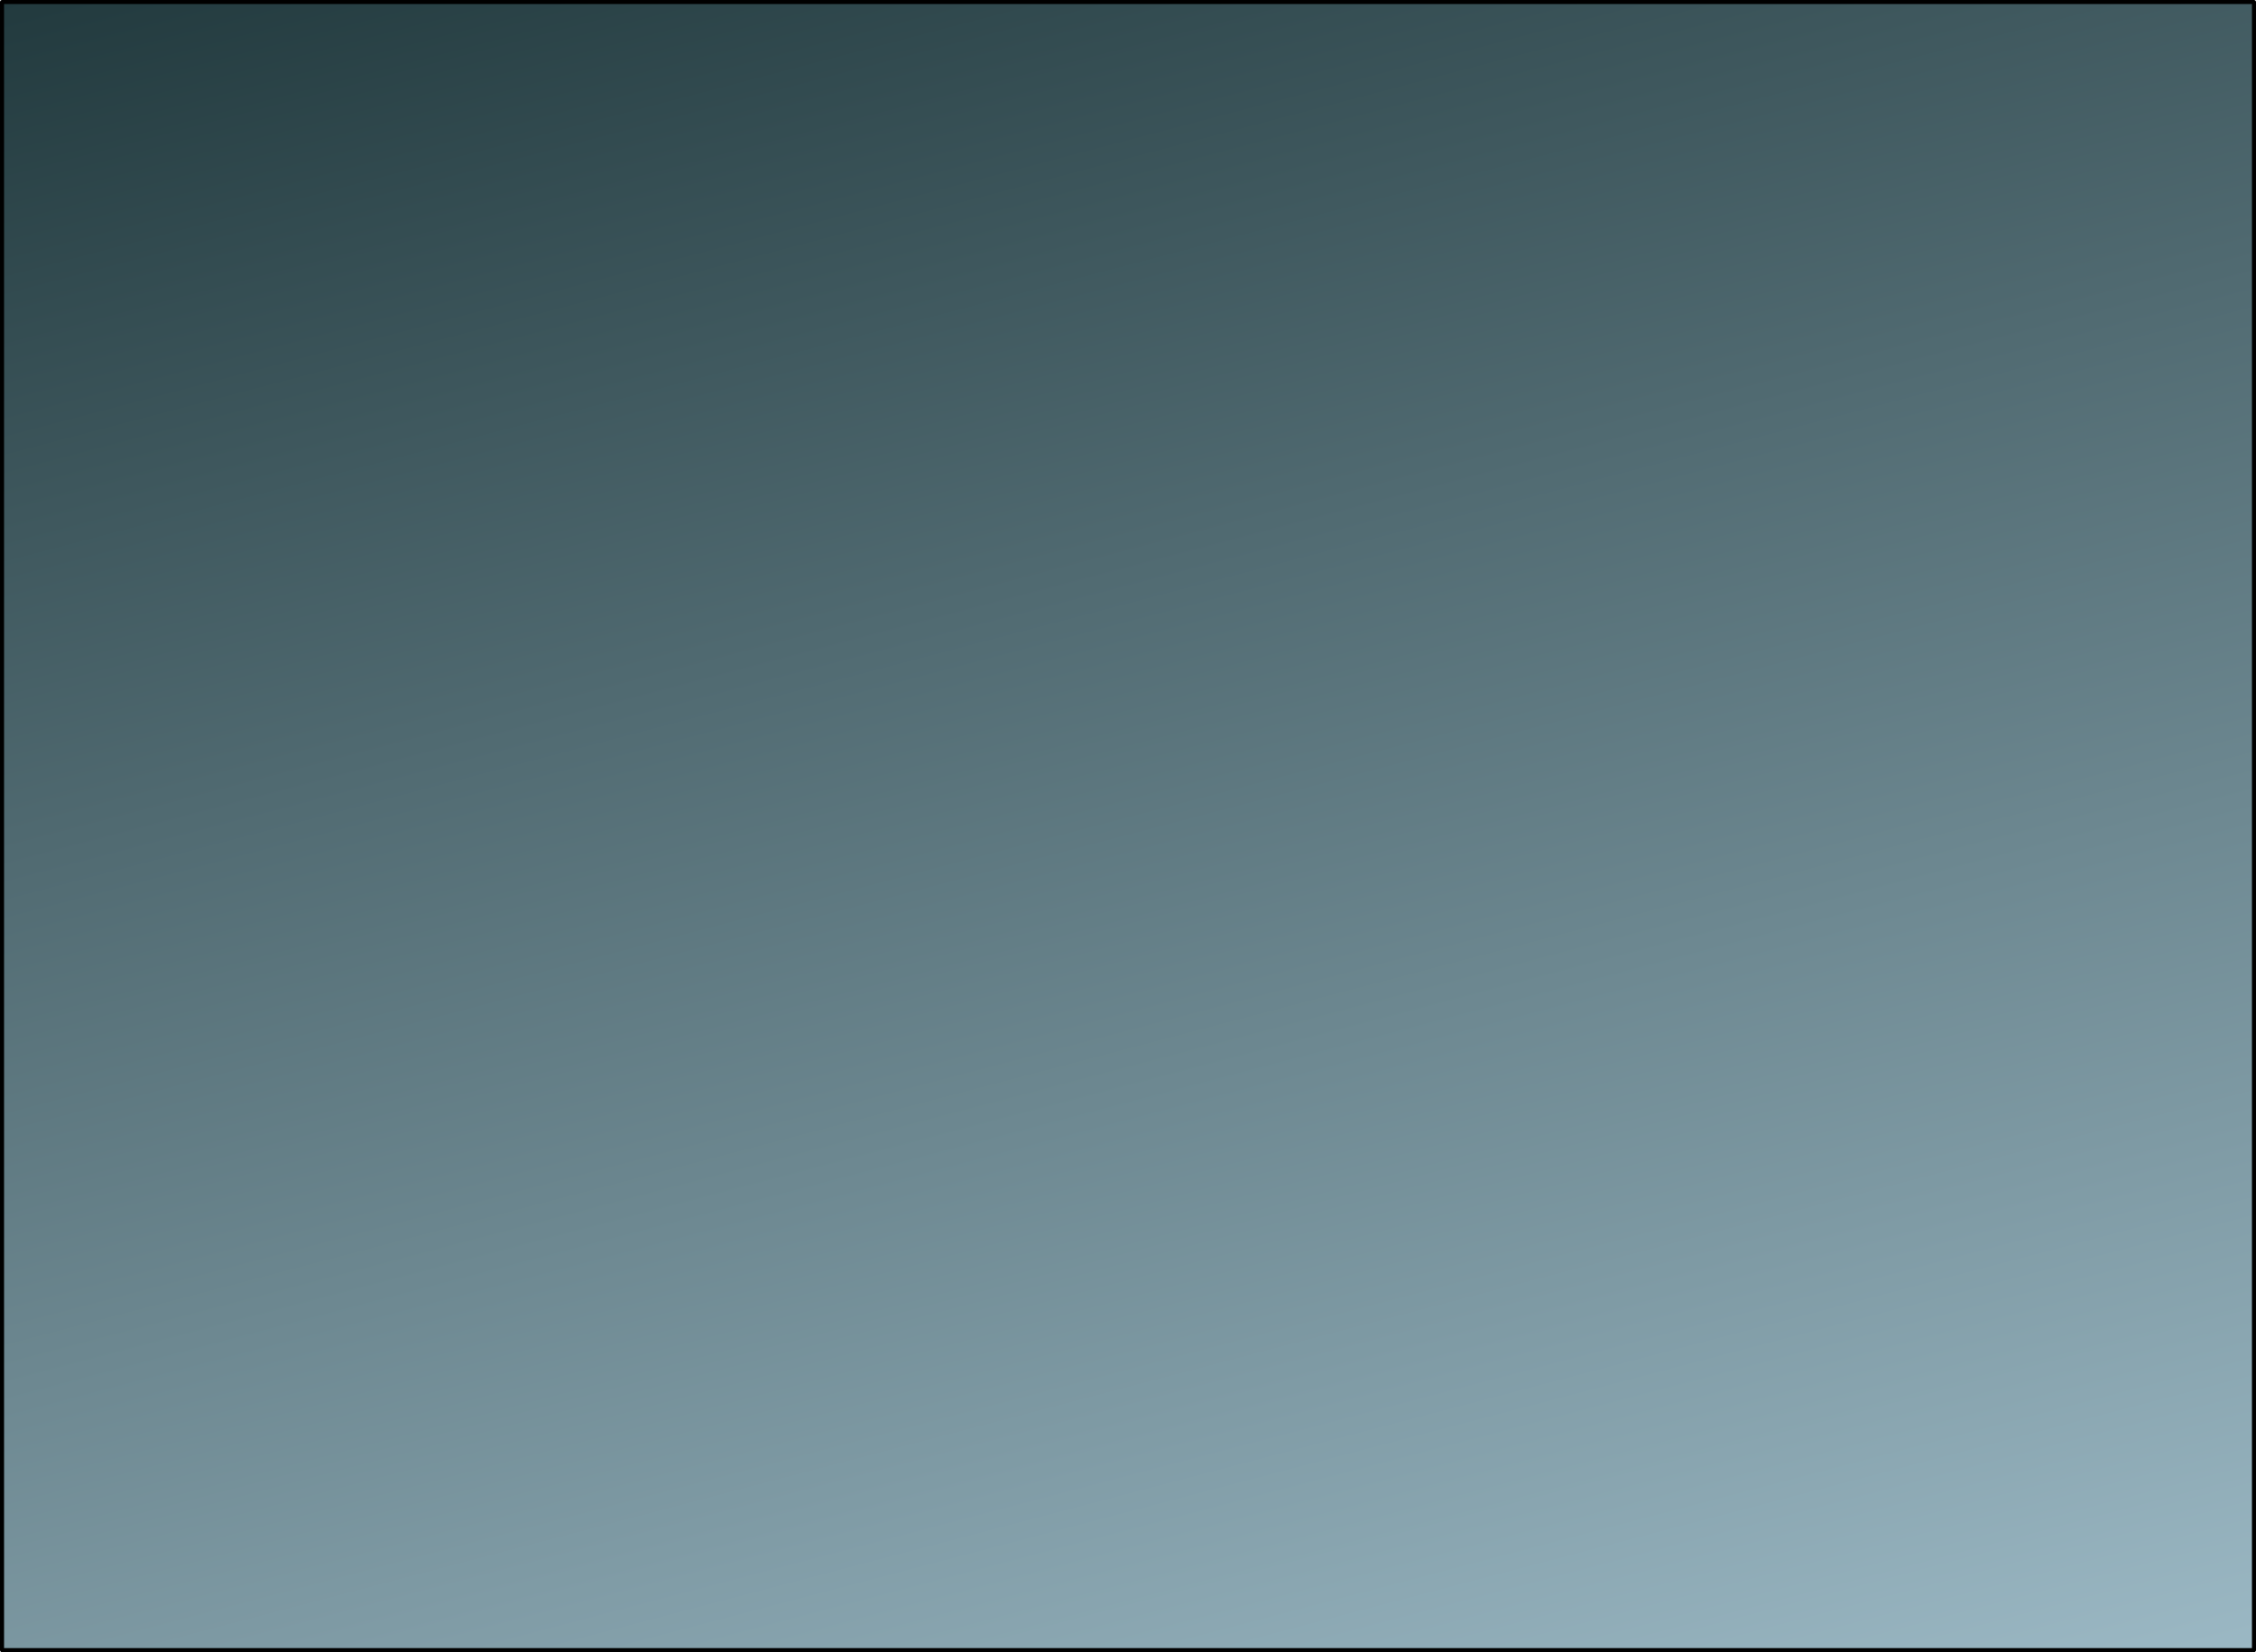 <?xml version="1.0" encoding="UTF-8" standalone="no"?>
<svg xmlns:xlink="http://www.w3.org/1999/xlink" height="407.95px" width="556.95px" xmlns="http://www.w3.org/2000/svg">
  <g transform="matrix(1.0, 0.0, 0.0, 1.0, 3.5, 4.5)">
    <path d="M552.95 402.95 L-3.0 402.95 -3.0 -4.0 552.95 -4.0 552.95 402.95" fill="url(#gradient0)" fill-rule="evenodd" stroke="none"/>
    <path d="M552.95 402.95 L-3.0 402.95 -3.0 -4.0 552.95 -4.0 552.95 402.95 Z" fill="none" stroke="#000000" stroke-linecap="round" stroke-linejoin="round" stroke-width="1.0"/>
  </g>
  <defs>
    <linearGradient gradientTransform="matrix(0.084, 0.316, -0.379, 0.1, 275.0, 199.45)" gradientUnits="userSpaceOnUse" id="gradient0" spreadMethod="pad" x1="-819.2" x2="819.2">
      <stop offset="0.0" stop-color="#223a3e"/>
      <stop offset="1.0" stop-color="#9bb8c4"/>
    </linearGradient>
  </defs>
</svg>
